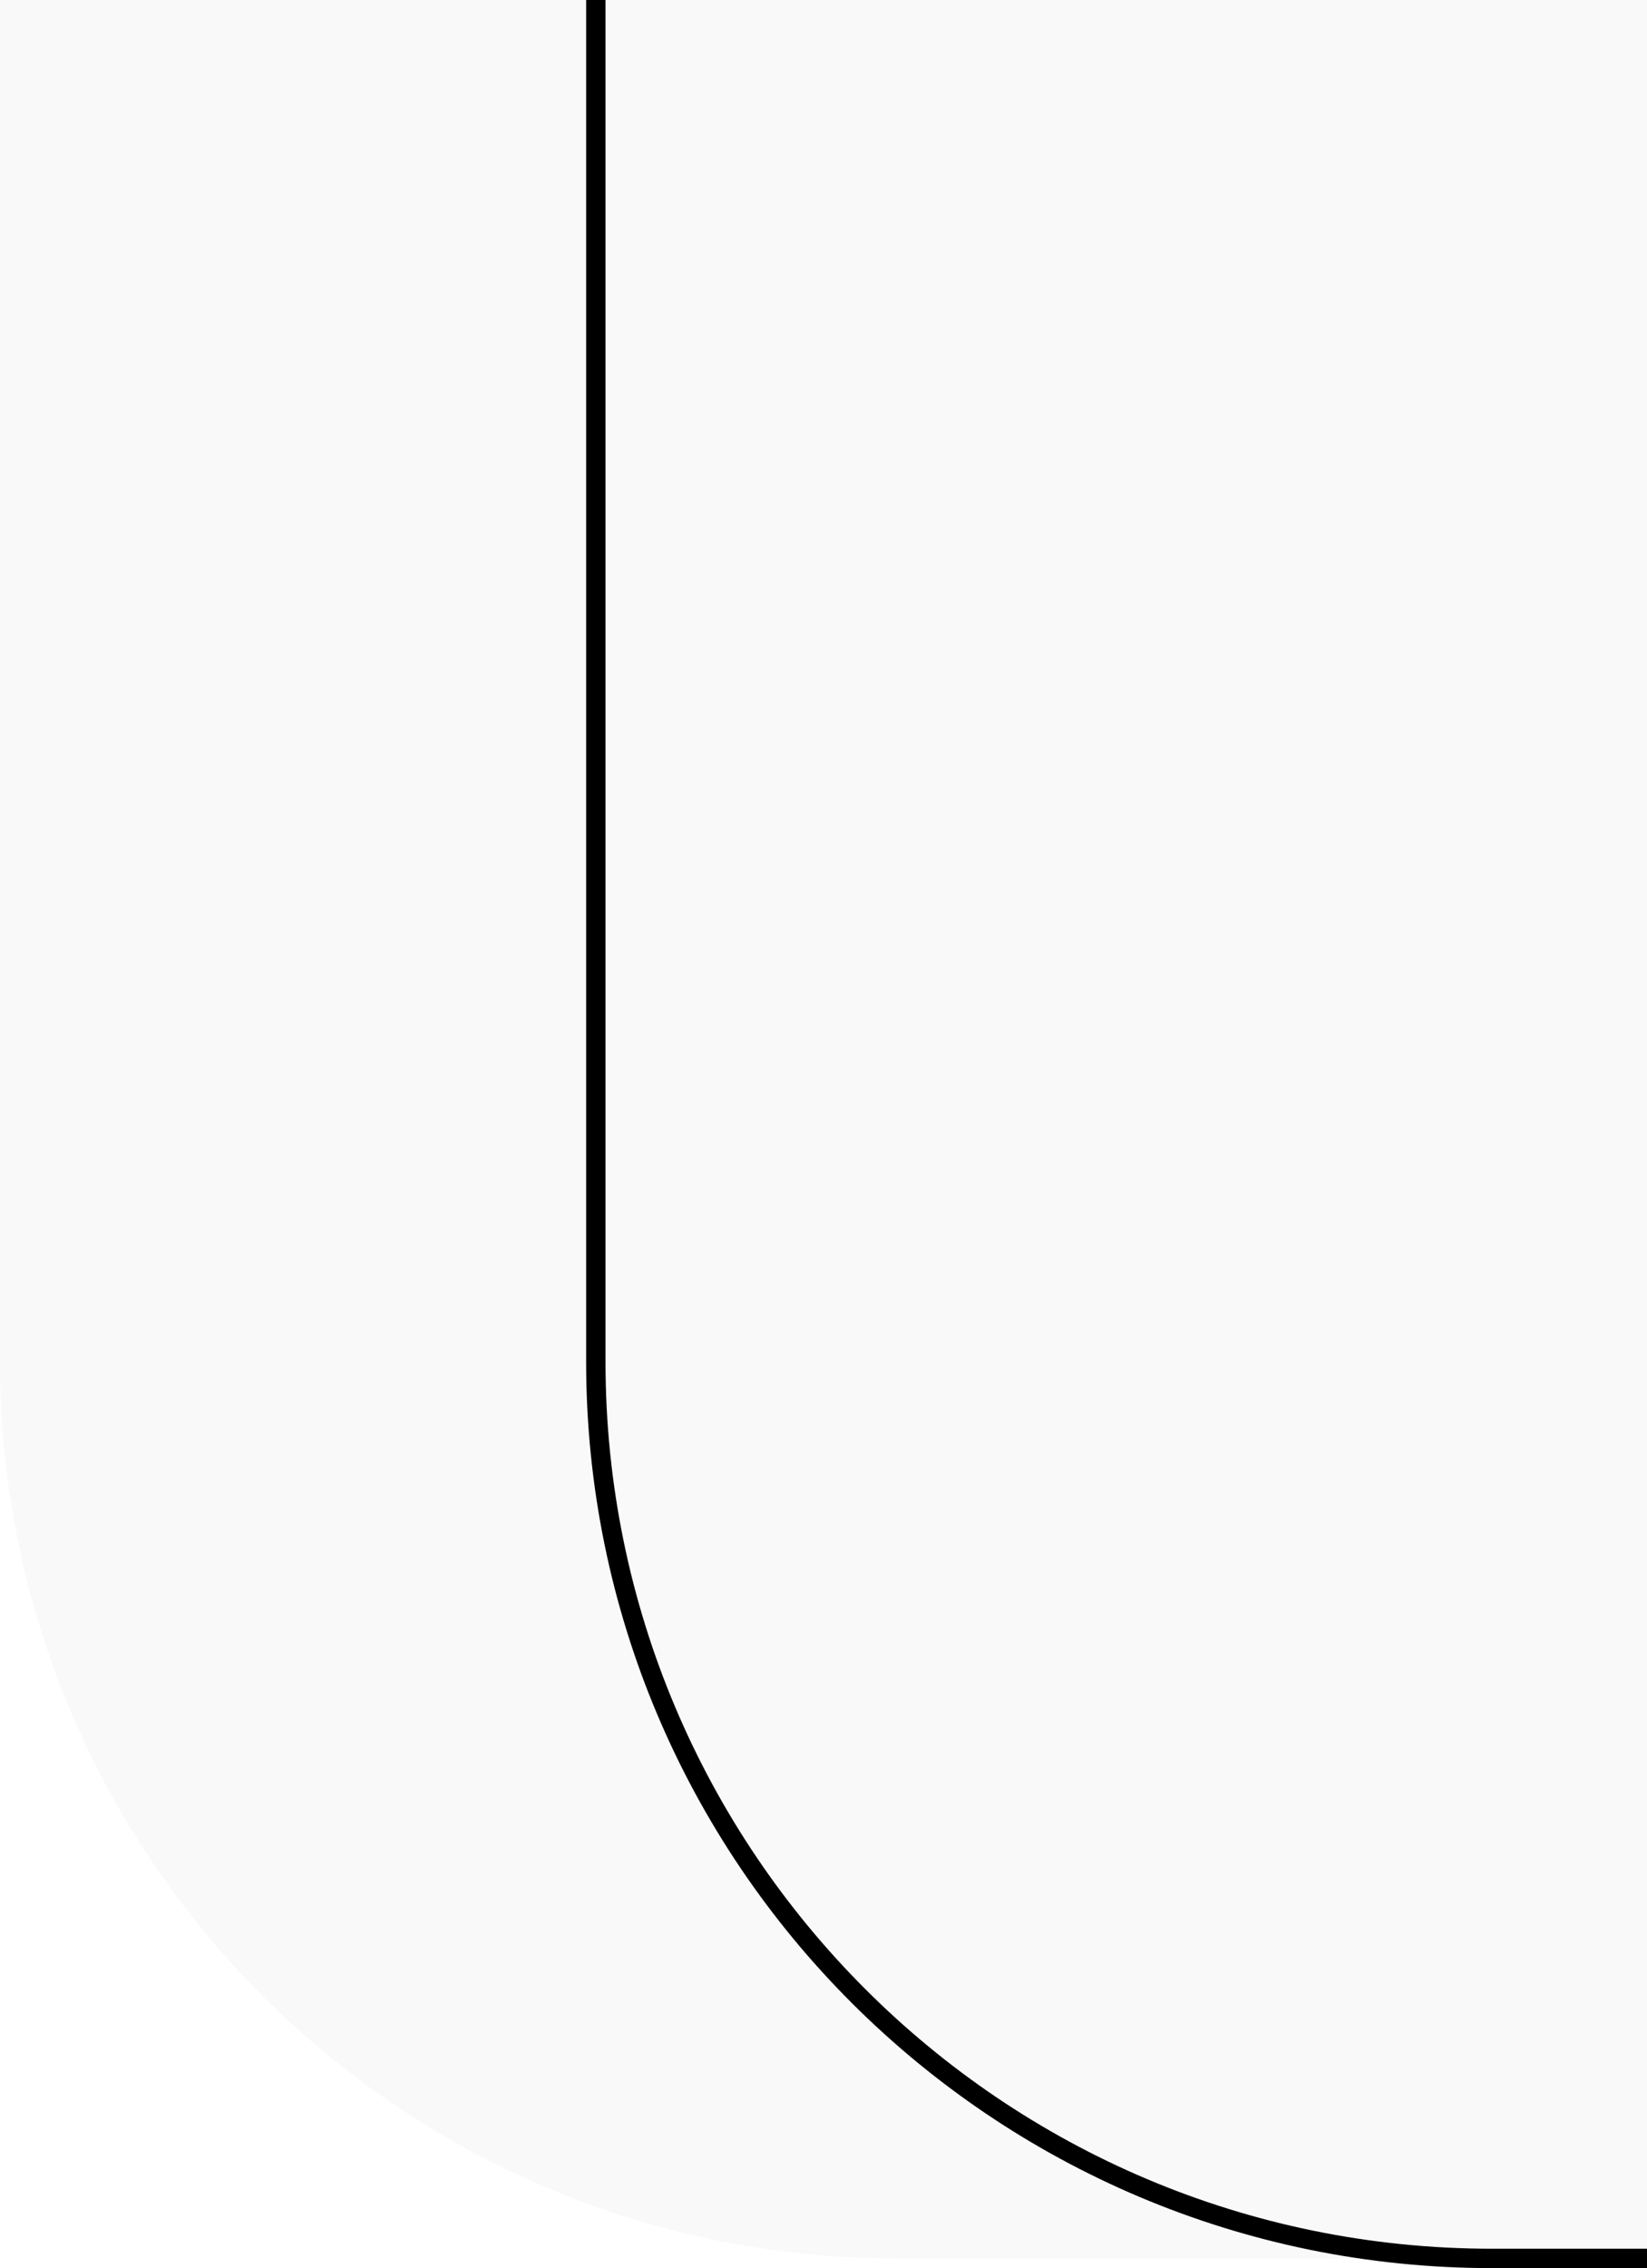 <svg xmlns="http://www.w3.org/2000/svg" width="340" height="468" viewBox="0 0 340 468" fill="none"><path d="M0 0H340V466H185C82.827 466 0 383.173 0 281V0Z" fill="#C0C0C0" fill-opacity="0.1"></path><path d="M123 0V281C123 383.173 205.827 466 308 466H507" stroke="black" stroke-width="4"></path></svg>